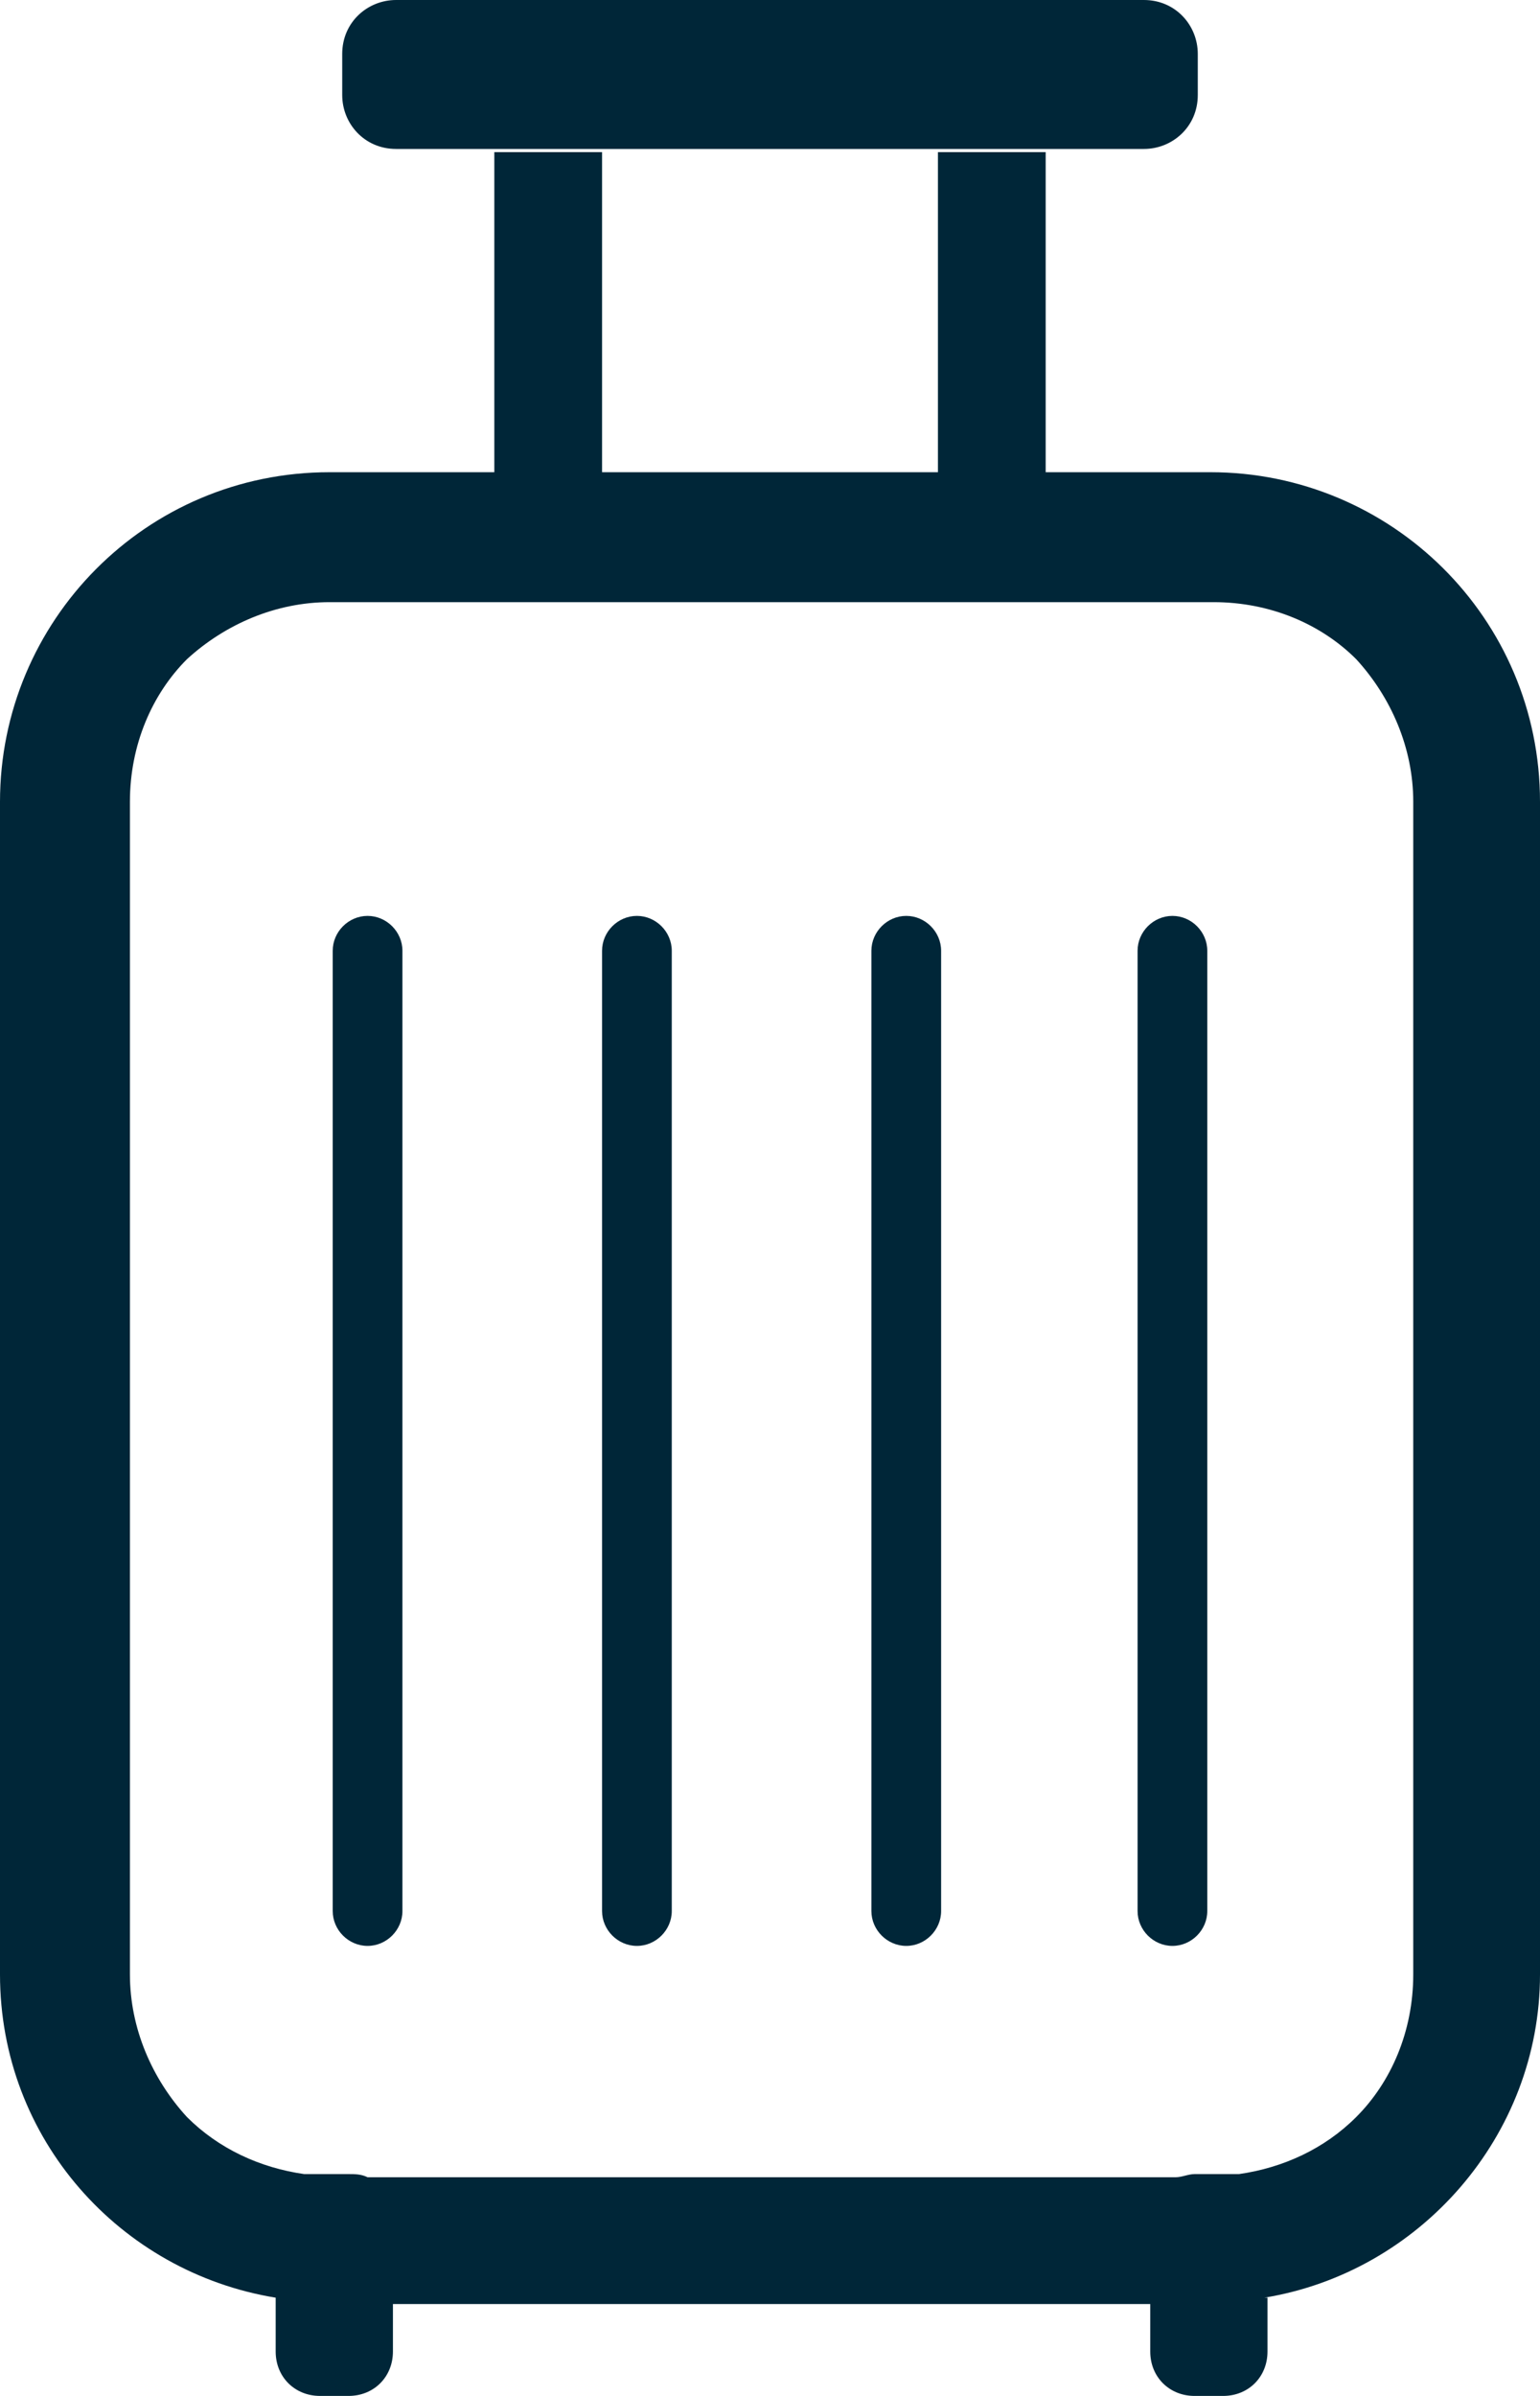 <?xml version="1.0" encoding="UTF-8"?>
<svg xmlns="http://www.w3.org/2000/svg" version="1.1" viewBox="0 0 48.6 75.6">
  <defs>
    <style>
      .cls-1 {
        fill: #002638;
        fill-rule: evenodd;
      }
    </style>
  </defs>
  <!-- Generator: Adobe Illustrator 28.7.1, SVG Export Plug-In . SVG Version: 1.2.0 Build 142)  -->
  <g>
    <g id="_レイヤー_1">
      <path class="cls-1" d="M40,72.5v1.7c0,.8-.6,1.4-1.4,1.4h-.9c-.8,0-1.4-.6-1.4-1.4v-1.5H12.4v1.5c0,.8-.6,1.4-1.4,1.4h-.9c-.8,0-1.4-.6-1.4-1.4v-1.7C3.8,71.7,0,67.5,0,62.3V25.3c0-5.7,4.6-10.4,10.4-10.4h5.2V4.8h3.4v10.1h10.6V4.8h3.4v10.1h5.2c5.7,0,10.4,4.6,10.4,10.4v37c0,5.1-3.8,9.4-8.7,10.2ZM44.6,25.3c0-1.7-.7-3.3-1.8-4.5-1.1-1.1-2.7-1.8-4.5-1.8H10.4c-1.7,0-3.3.7-4.5,1.8-1.1,1.1-1.8,2.7-1.8,4.5v37c0,1.7.7,3.3,1.8,4.5,1,1,2.3,1.6,3.7,1.8.1,0,.3,0,.5,0h.9c.2,0,.4,0,.6.1h25.5c.2,0,.4-.1.6-.1h.9c.2,0,.3,0,.5,0,1.4-.2,2.7-.8,3.7-1.8,1.1-1.1,1.8-2.7,1.8-4.5V25.3h0ZM37,61.4c-.6,0-1.1-.5-1.1-1.1v-30.3c0-.6.5-1.1,1.1-1.1s1.1.5,1.1,1.1v30.3c0,.6-.5,1.1-1.1,1.1ZM28.6,61.4c-.6,0-1.1-.5-1.1-1.1v-30.3c0-.6.5-1.1,1.1-1.1s1.1.5,1.1,1.1v30.3c0,.6-.5,1.1-1.1,1.1ZM20.1,61.4c-.6,0-1.1-.5-1.1-1.1v-30.3c0-.6.5-1.1,1.1-1.1s1.1.5,1.1,1.1v30.3c0,.6-.5,1.1-1.1,1.1ZM11.6,61.4c-.6,0-1.1-.5-1.1-1.1v-30.3c0-.6.5-1.1,1.1-1.1s1.1.5,1.1,1.1v30.3c0,.6-.5,1.1-1.1,1.1ZM36.1,4.7H12.5c-1,0-1.7-.8-1.7-1.7v-1.3c0-1,.8-1.7,1.7-1.7h23.6c1,0,1.7.8,1.7,1.7v1.3c0,1-.8,1.7-1.7,1.7Z"/>
    </g>
  </g>
</svg>